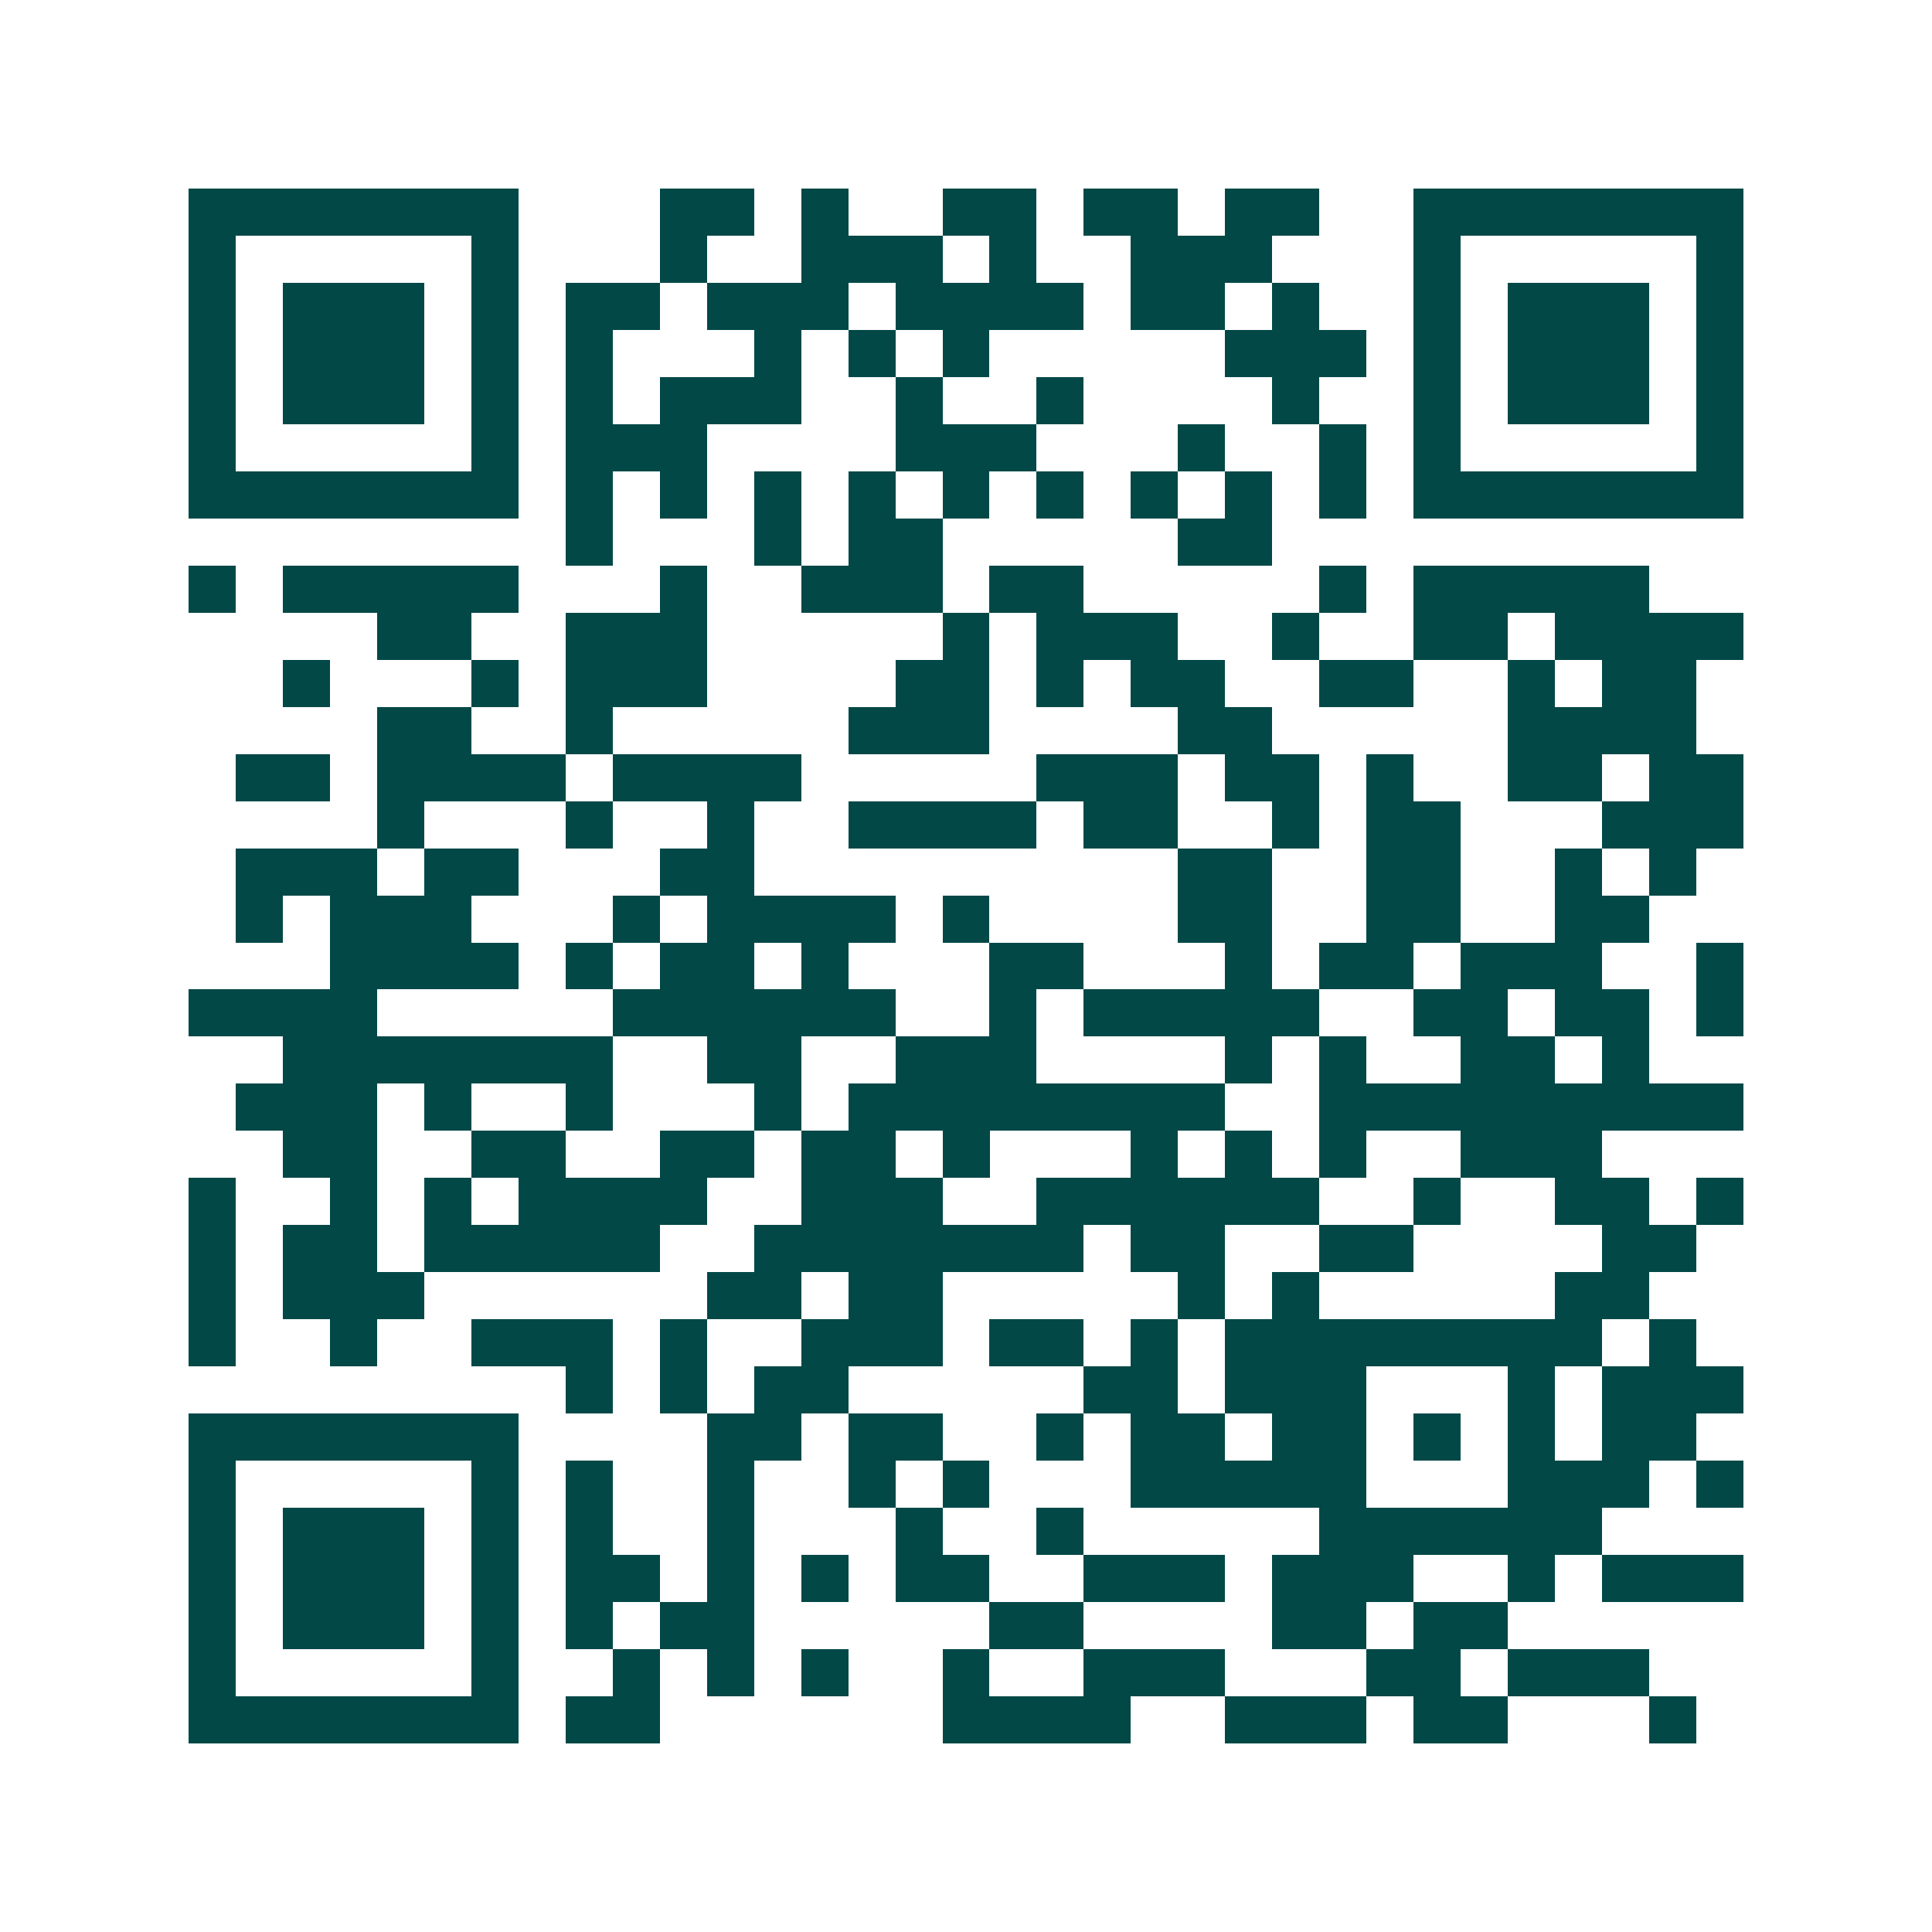 <svg xmlns="http://www.w3.org/2000/svg" width="200" height="200" viewBox="0 0 41 41" shape-rendering="crispEdges"><path fill="#ffffff" d="M0 0h41v41H0z"/><path stroke="#014847" d="M4 4.5h7m3 0h2m1 0h1m2 0h2m1 0h2m1 0h2m2 0h7M4 5.5h1m5 0h1m3 0h1m2 0h3m1 0h1m2 0h3m3 0h1m5 0h1M4 6.5h1m1 0h3m1 0h1m1 0h2m1 0h3m1 0h4m1 0h2m1 0h1m2 0h1m1 0h3m1 0h1M4 7.5h1m1 0h3m1 0h1m1 0h1m3 0h1m1 0h1m1 0h1m5 0h3m1 0h1m1 0h3m1 0h1M4 8.5h1m1 0h3m1 0h1m1 0h1m1 0h3m2 0h1m2 0h1m4 0h1m2 0h1m1 0h3m1 0h1M4 9.5h1m5 0h1m1 0h3m4 0h3m3 0h1m2 0h1m1 0h1m5 0h1M4 10.5h7m1 0h1m1 0h1m1 0h1m1 0h1m1 0h1m1 0h1m1 0h1m1 0h1m1 0h1m1 0h7M12 11.5h1m3 0h1m1 0h2m5 0h2M4 12.5h1m1 0h5m3 0h1m2 0h3m1 0h2m5 0h1m1 0h5M8 13.5h2m2 0h3m5 0h1m1 0h3m2 0h1m2 0h2m1 0h4M6 14.5h1m3 0h1m1 0h3m4 0h2m1 0h1m1 0h2m2 0h2m2 0h1m1 0h2M8 15.5h2m2 0h1m5 0h3m4 0h2m5 0h4M5 16.5h2m1 0h4m1 0h4m5 0h3m1 0h2m1 0h1m2 0h2m1 0h2M8 17.5h1m3 0h1m2 0h1m2 0h4m1 0h2m2 0h1m1 0h2m3 0h3M5 18.5h3m1 0h2m3 0h2m9 0h2m2 0h2m2 0h1m1 0h1M5 19.5h1m1 0h3m3 0h1m1 0h4m1 0h1m4 0h2m2 0h2m2 0h2M7 20.5h4m1 0h1m1 0h2m1 0h1m3 0h2m3 0h1m1 0h2m1 0h3m2 0h1M4 21.5h4m5 0h6m2 0h1m1 0h5m2 0h2m1 0h2m1 0h1M6 22.5h7m2 0h2m2 0h3m4 0h1m1 0h1m2 0h2m1 0h1M5 23.5h3m1 0h1m2 0h1m3 0h1m1 0h8m2 0h9M6 24.5h2m2 0h2m2 0h2m1 0h2m1 0h1m3 0h1m1 0h1m1 0h1m2 0h3M4 25.5h1m2 0h1m1 0h1m1 0h4m2 0h3m2 0h6m2 0h1m2 0h2m1 0h1M4 26.5h1m1 0h2m1 0h5m2 0h7m1 0h2m2 0h2m4 0h2M4 27.5h1m1 0h3m6 0h2m1 0h2m5 0h1m1 0h1m5 0h2M4 28.5h1m2 0h1m2 0h3m1 0h1m2 0h3m1 0h2m1 0h1m1 0h8m1 0h1M12 29.5h1m1 0h1m1 0h2m5 0h2m1 0h3m3 0h1m1 0h3M4 30.5h7m4 0h2m1 0h2m2 0h1m1 0h2m1 0h2m1 0h1m1 0h1m1 0h2M4 31.5h1m5 0h1m1 0h1m2 0h1m2 0h1m1 0h1m3 0h5m3 0h3m1 0h1M4 32.5h1m1 0h3m1 0h1m1 0h1m2 0h1m3 0h1m2 0h1m5 0h6M4 33.5h1m1 0h3m1 0h1m1 0h2m1 0h1m1 0h1m1 0h2m2 0h3m1 0h3m2 0h1m1 0h3M4 34.5h1m1 0h3m1 0h1m1 0h1m1 0h2m5 0h2m4 0h2m1 0h2M4 35.5h1m5 0h1m2 0h1m1 0h1m1 0h1m2 0h1m2 0h3m3 0h2m1 0h3M4 36.5h7m1 0h2m6 0h4m2 0h3m1 0h2m3 0h1"/></svg>
